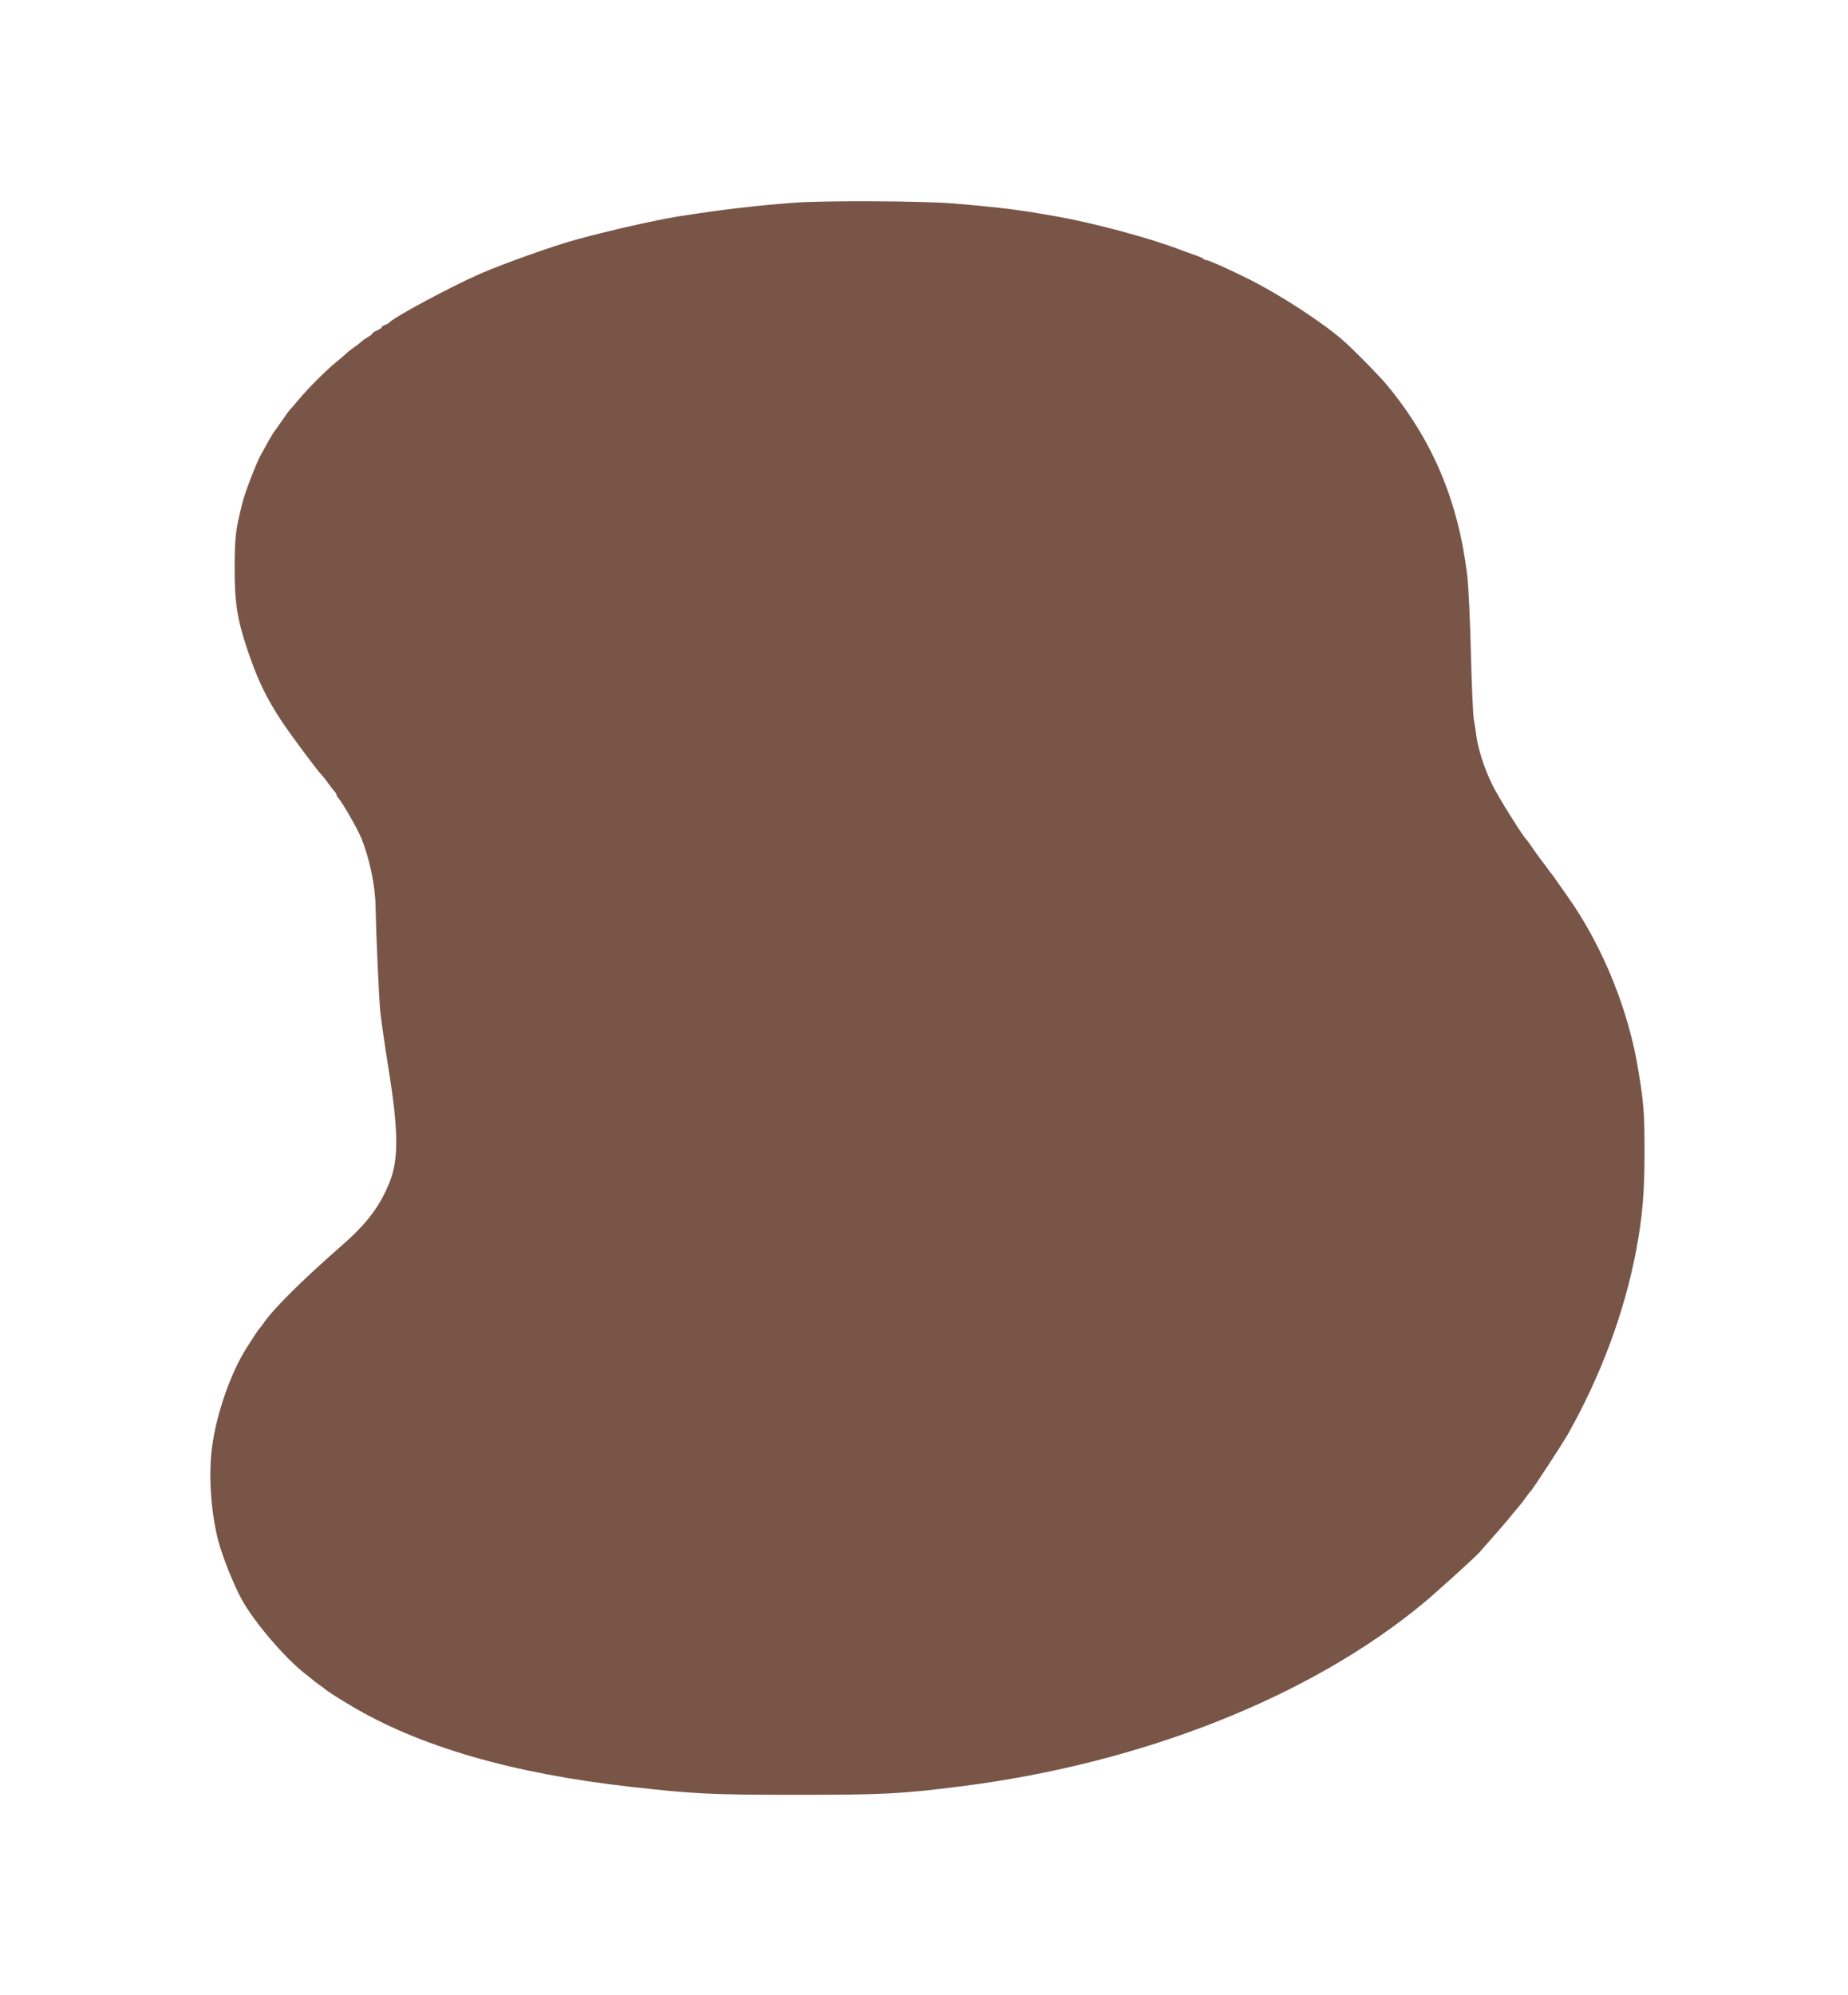 <?xml version="1.0" standalone="no"?>
<!DOCTYPE svg PUBLIC "-//W3C//DTD SVG 20010904//EN"
 "http://www.w3.org/TR/2001/REC-SVG-20010904/DTD/svg10.dtd">
<svg version="1.0" xmlns="http://www.w3.org/2000/svg"
 width="1186pt" height="1280pt" viewBox="0 0 1186 1280"
 preserveAspectRatio="xMidYMid meet">
<g transform="translate(0,1280) scale(0.1,-0.1)"
fill="#795548" stroke="none">
<path d="M5090 11499 c-250 -19 -475 -46 -740 -88 -147 -24 -435 -89 -644
-146 -149 -40 -477 -157 -626 -222 -184 -81 -537 -270 -578 -309 -6 -7 -21
-16 -32 -19 -11 -3 -20 -10 -20 -14 0 -5 -13 -14 -30 -21 -16 -7 -30 -15 -30
-19 0 -4 -13 -15 -30 -24 -16 -10 -35 -23 -42 -30 -7 -7 -29 -24 -48 -37 -19
-13 -42 -31 -50 -40 -8 -8 -35 -31 -60 -51 -65 -53 -177 -164 -240 -239 -30
-36 -57 -67 -61 -70 -3 -3 -25 -34 -50 -70 -24 -36 -47 -67 -50 -70 -3 -3 -19
-30 -36 -60 -16 -30 -39 -71 -50 -90 -29 -53 -100 -237 -117 -305 -45 -178
-49 -220 -50 -415 -1 -225 17 -337 83 -532 65 -193 122 -310 224 -463 63 -93
220 -305 254 -340 10 -11 30 -36 43 -55 13 -19 30 -41 37 -48 7 -7 13 -17 13
-22 0 -5 6 -15 13 -22 23 -24 125 -202 147 -258 52 -129 88 -303 90 -430 4
-194 22 -598 31 -685 6 -55 28 -208 49 -340 68 -417 70 -601 10 -750 -62 -154
-143 -262 -300 -400 -262 -230 -441 -406 -510 -506 -13 -19 -27 -36 -30 -39
-5 -5 -33 -47 -82 -125 -99 -158 -189 -416 -217 -628 -24 -175 -8 -416 39
-599 26 -102 100 -286 151 -379 79 -145 279 -378 409 -479 25 -19 47 -37 50
-40 3 -3 21 -17 40 -30 19 -13 37 -27 40 -30 8 -8 79 -54 160 -102 440 -263
1040 -437 1800 -522 401 -45 512 -51 1060 -51 561 0 676 6 1062 55 1165 148
2244 577 2968 1179 92 77 323 287 355 322 128 145 177 201 215 249 25 30 47
57 50 60 3 3 17 21 30 40 13 19 27 37 31 40 12 9 205 305 242 370 210 372 361
778 436 1170 42 224 55 375 55 640 0 246 -4 307 -40 525 -61 379 -226 789
-445 1101 -33 47 -70 100 -82 117 -12 18 -24 34 -27 37 -3 3 -17 21 -30 40
-13 19 -27 37 -30 40 -3 3 -26 34 -51 70 -24 36 -47 67 -50 70 -23 20 -181
272 -222 355 -50 102 -93 234 -103 320 -3 28 -10 70 -15 95 -5 25 -14 216 -19
425 -5 212 -16 436 -24 506 -58 476 -222 865 -516 1220 -47 57 -220 233 -282
286 -134 117 -398 288 -593 387 -126 63 -265 126 -279 126 -7 0 -16 4 -22 9
-5 5 -29 16 -54 24 -25 9 -76 27 -113 41 -187 71 -541 166 -774 207 -29 5 -79
14 -110 19 -135 24 -304 44 -558 65 -196 16 -835 19 -1025 4z"/>
</g>
</svg>
